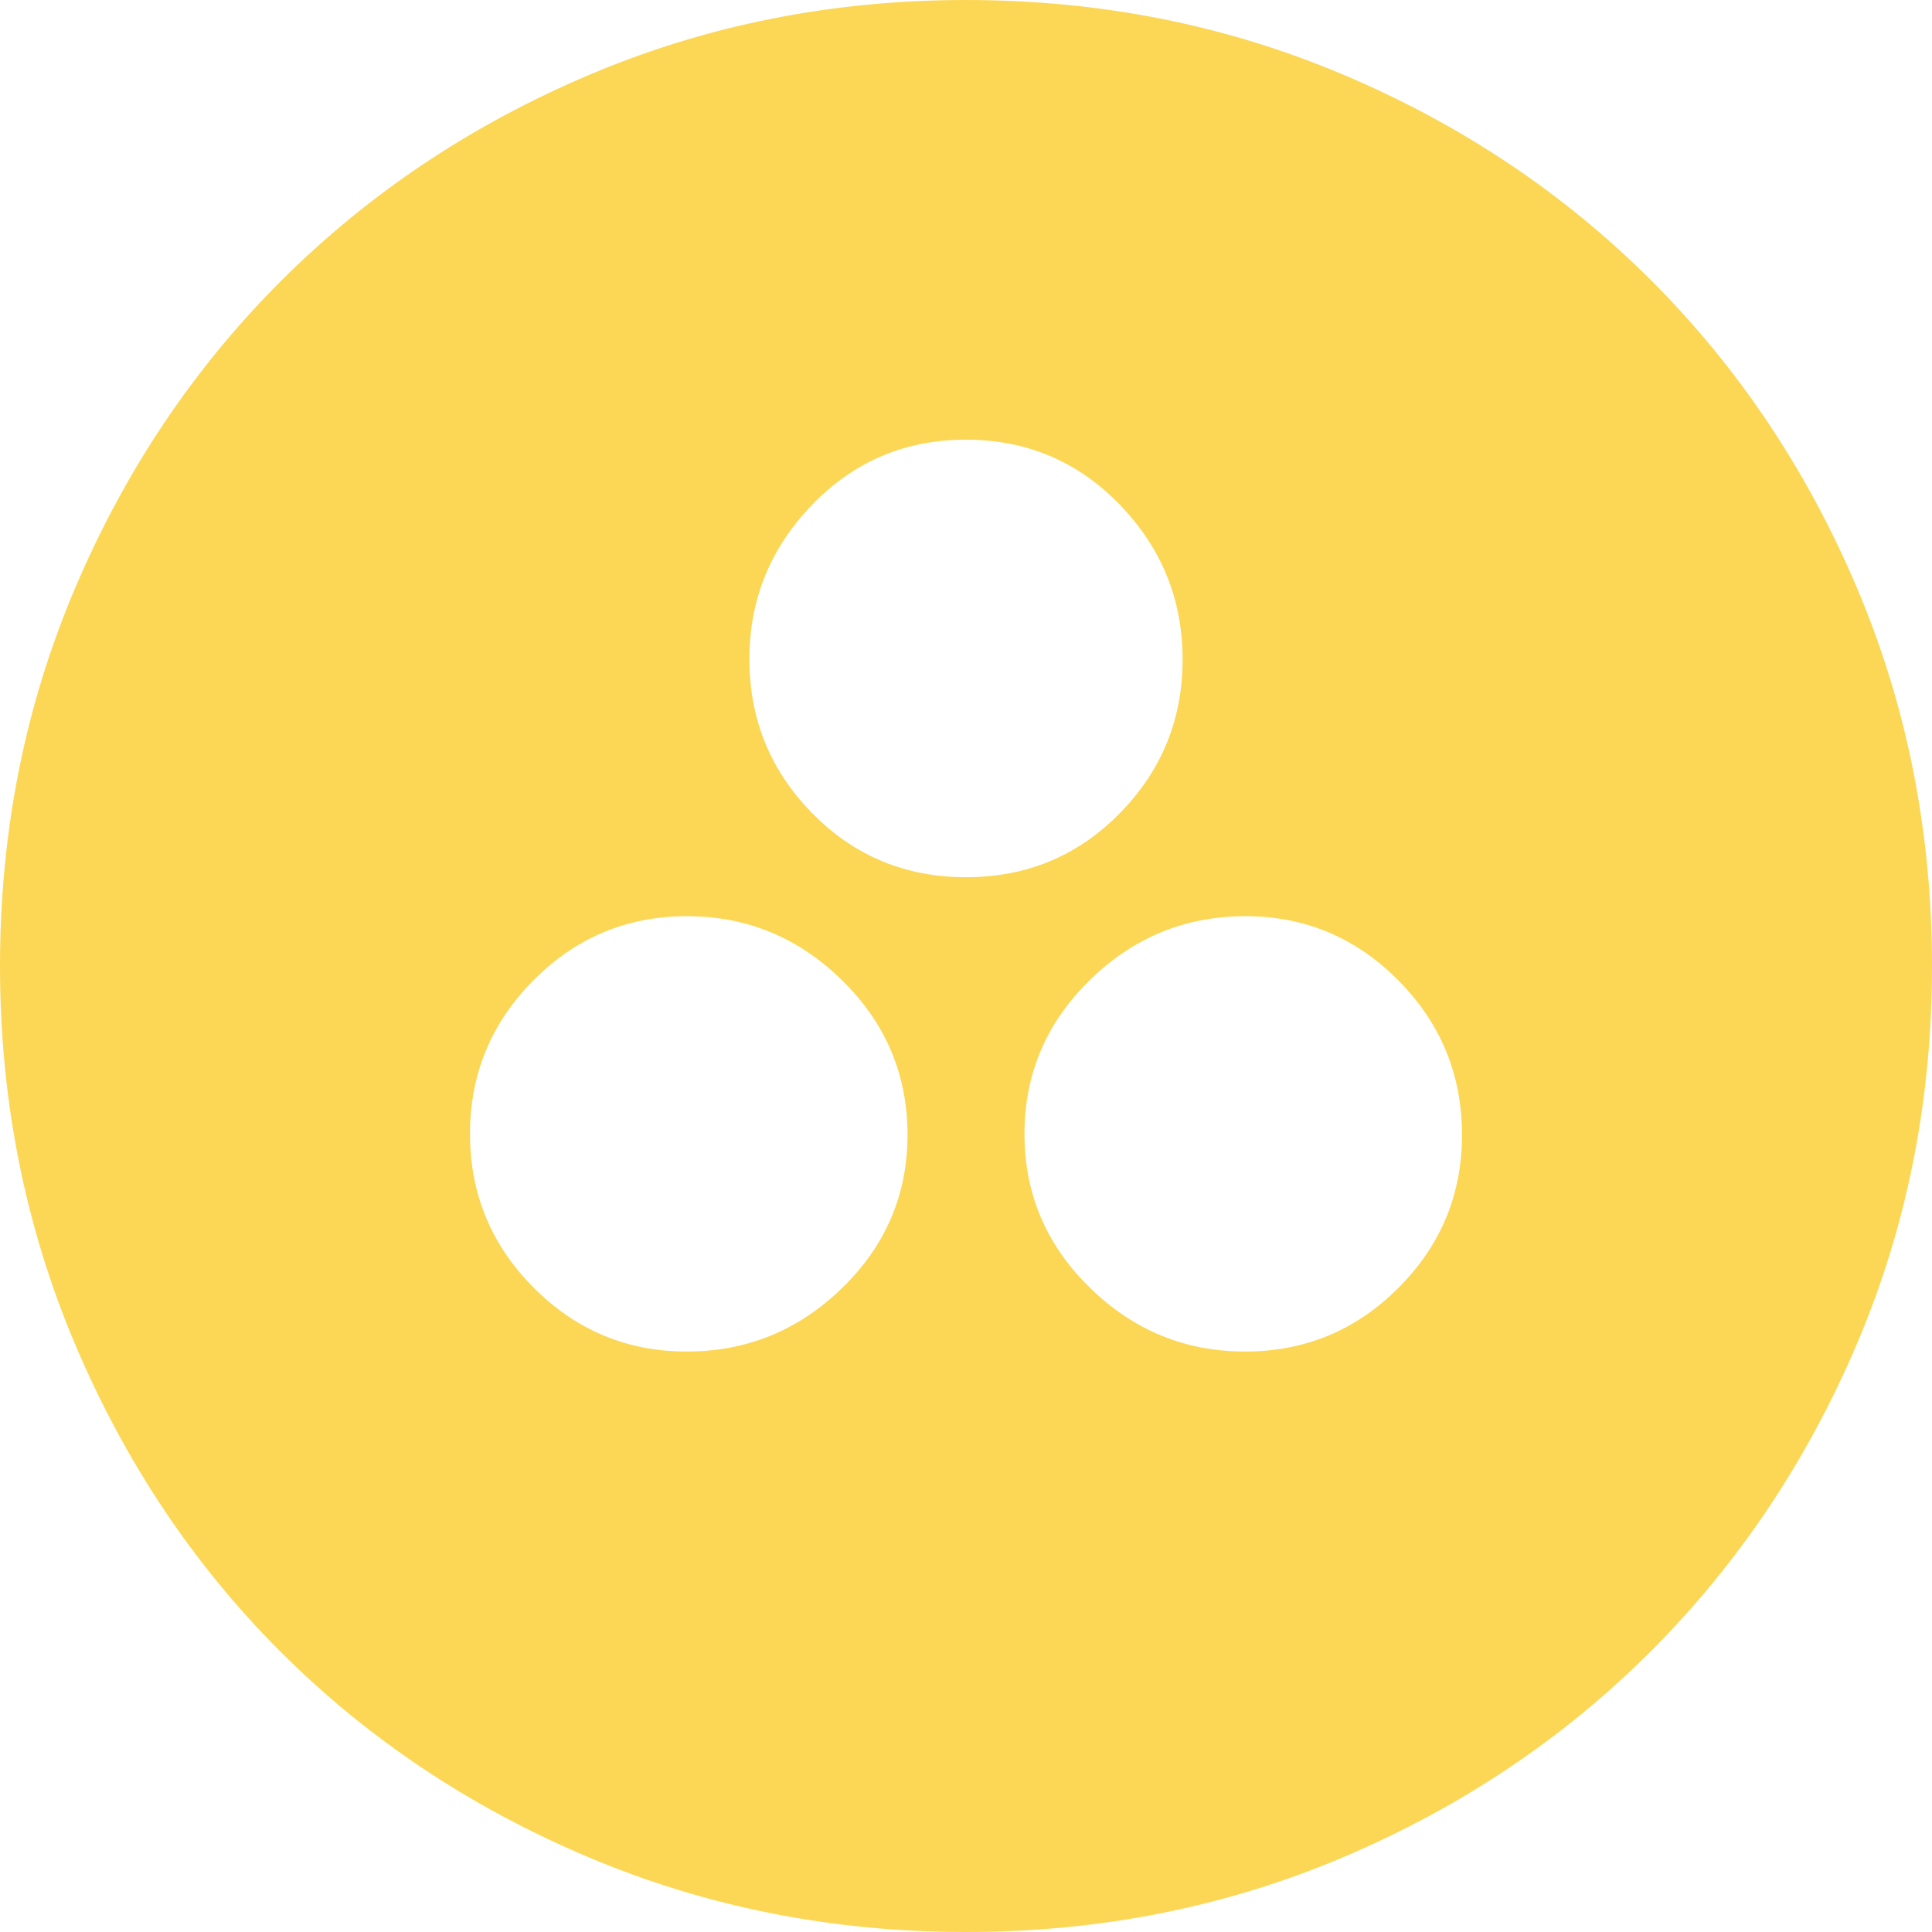 <svg width="600" height="600" viewBox="0 0 600 600" fill="none" xmlns="http://www.w3.org/2000/svg">
<path d="M213.249 419.731C231.935 419.731 248.038 413.143 261.558 399.969C275.078 386.789 281.839 370.948 281.839 352.446C281.839 333.76 275.076 317.769 261.552 304.473C248.022 291.177 231.96 284.529 213.363 284.529C194.767 284.529 178.886 291.15 165.72 304.392C152.549 317.635 145.964 333.554 145.964 352.15C145.964 370.747 152.552 386.659 165.726 399.888C178.906 413.117 194.747 419.731 213.249 419.731ZM386.637 419.731C405.233 419.731 421.114 413.143 434.28 399.969C447.451 386.789 454.036 370.948 454.036 352.446C454.036 333.76 447.448 317.769 434.274 304.473C421.094 291.177 405.253 284.529 386.751 284.529C368.065 284.529 351.962 291.15 338.442 304.392C324.922 317.635 318.161 333.554 318.161 352.15C318.161 370.747 324.924 386.659 338.448 399.888C351.978 413.117 368.04 419.731 386.637 419.731ZM300.02 272.422C318.841 272.422 334.753 265.8 347.758 252.558C360.762 239.316 367.265 223.397 367.265 204.8C367.265 186.204 360.756 170.179 347.738 156.726C334.724 143.274 318.805 136.547 299.98 136.547C281.159 136.547 265.247 143.278 252.242 156.74C239.238 170.197 232.735 186.177 232.735 204.679C232.735 223.37 239.244 239.332 252.262 252.565C265.276 265.803 281.195 272.422 300.02 272.422ZM300 600C258.457 600 219.339 592.242 182.643 576.726C145.953 561.206 114.099 539.937 87.081 512.919C60.063 485.901 38.794 454.047 23.273 417.356C7.758 380.661 0 341.543 0 300C0 258.341 7.771 219.226 23.314 182.657C38.861 146.087 60.202 114.262 87.336 87.182C114.471 60.101 146.325 38.8 182.899 23.28C219.478 7.76 258.511 0 300 0C341.655 0 380.776 7.756 417.363 23.267C453.951 38.782 485.78 60.076 512.852 87.148C539.924 114.22 561.217 146.056 576.733 182.657C592.244 219.258 600 258.39 600 300.054C600 341.722 592.24 380.791 576.72 417.262C561.2 453.729 539.899 485.529 512.818 512.664C485.738 539.798 453.913 561.139 417.343 576.686C380.774 592.229 341.659 600 300 600Z" fill="#FCD755"/>
</svg>
